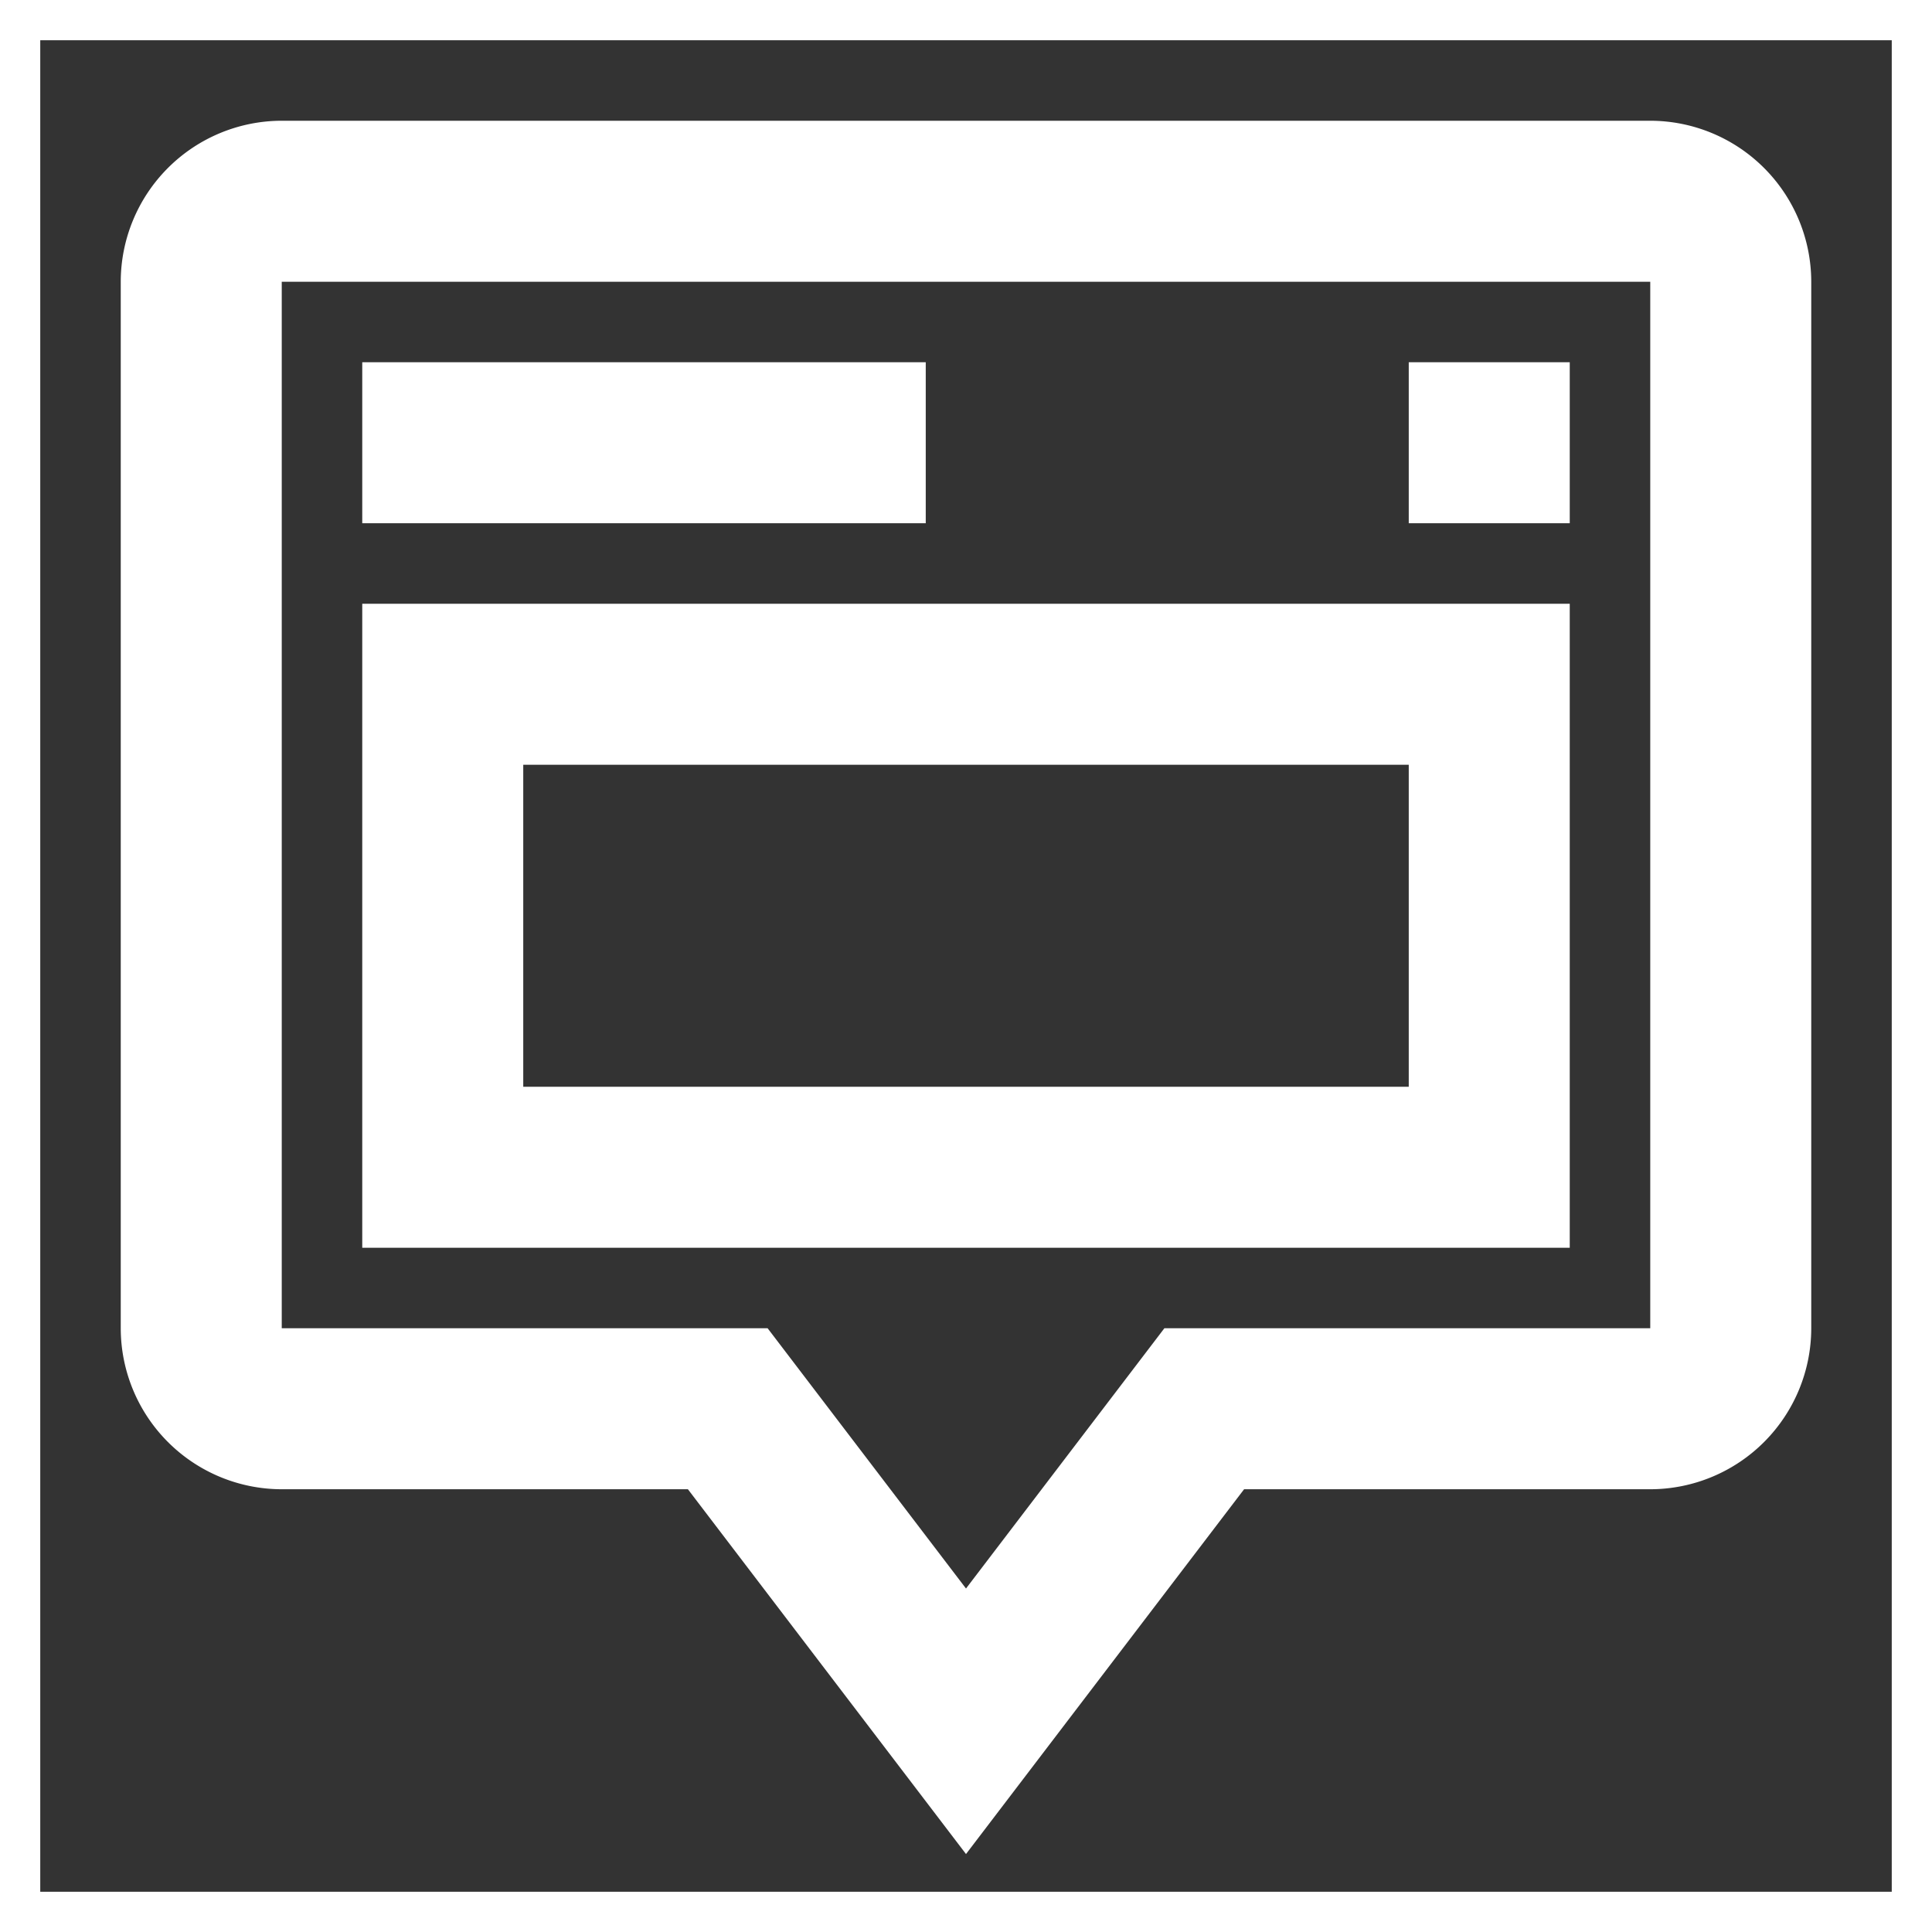 <!DOCTYPE svg PUBLIC "-//W3C//DTD SVG 1.1//EN" "http://www.w3.org/Graphics/SVG/1.1/DTD/svg11.dtd">
<!-- Uploaded to: SVG Repo, www.svgrepo.com, Transformed by: SVG Repo Mixer Tools -->
<svg width="800px" height="800px" viewBox="0 0 24 24" xmlns="http://www.w3.org/2000/svg" fill="#ffffff" stroke="#ffffff">
<rect x="0" y="0" width="24" height="24" fill="#333333" stroke="none"/>
<g id="SVGRepo_bgCarrier" stroke-width="0"/>
<g id="SVGRepo_tracerCarrier" stroke-linecap="round" stroke-linejoin="round"/>
<g id="SVGRepo_iconCarrier">
<path d="M5 8v7h14V8zm13 6H6V9h12zm-7-8H5V5h6zm7-1h1v1h-1zm-6 17.207L15.207 18H20.5a1.502 1.502 0 0 0 1.5-1.5v-13A1.502 1.502 0 0 0 20.5 2h-17A1.502 1.502 0 0 0 2 3.5v13A1.502 1.502 0 0 0 3.5 18h5.293zm9-5.707a.5.5 0 0 1-.5.5h-5.788L12 20.558 9.288 17H3.5a.5.5 0 0 1-.5-.5v-13a.5.5 0 0 1 .5-.5h17a.5.5 0 0 1 .5.5z"/>
<path fill="none" d="M0 0h24v24H0z"/>
</g>
</svg>